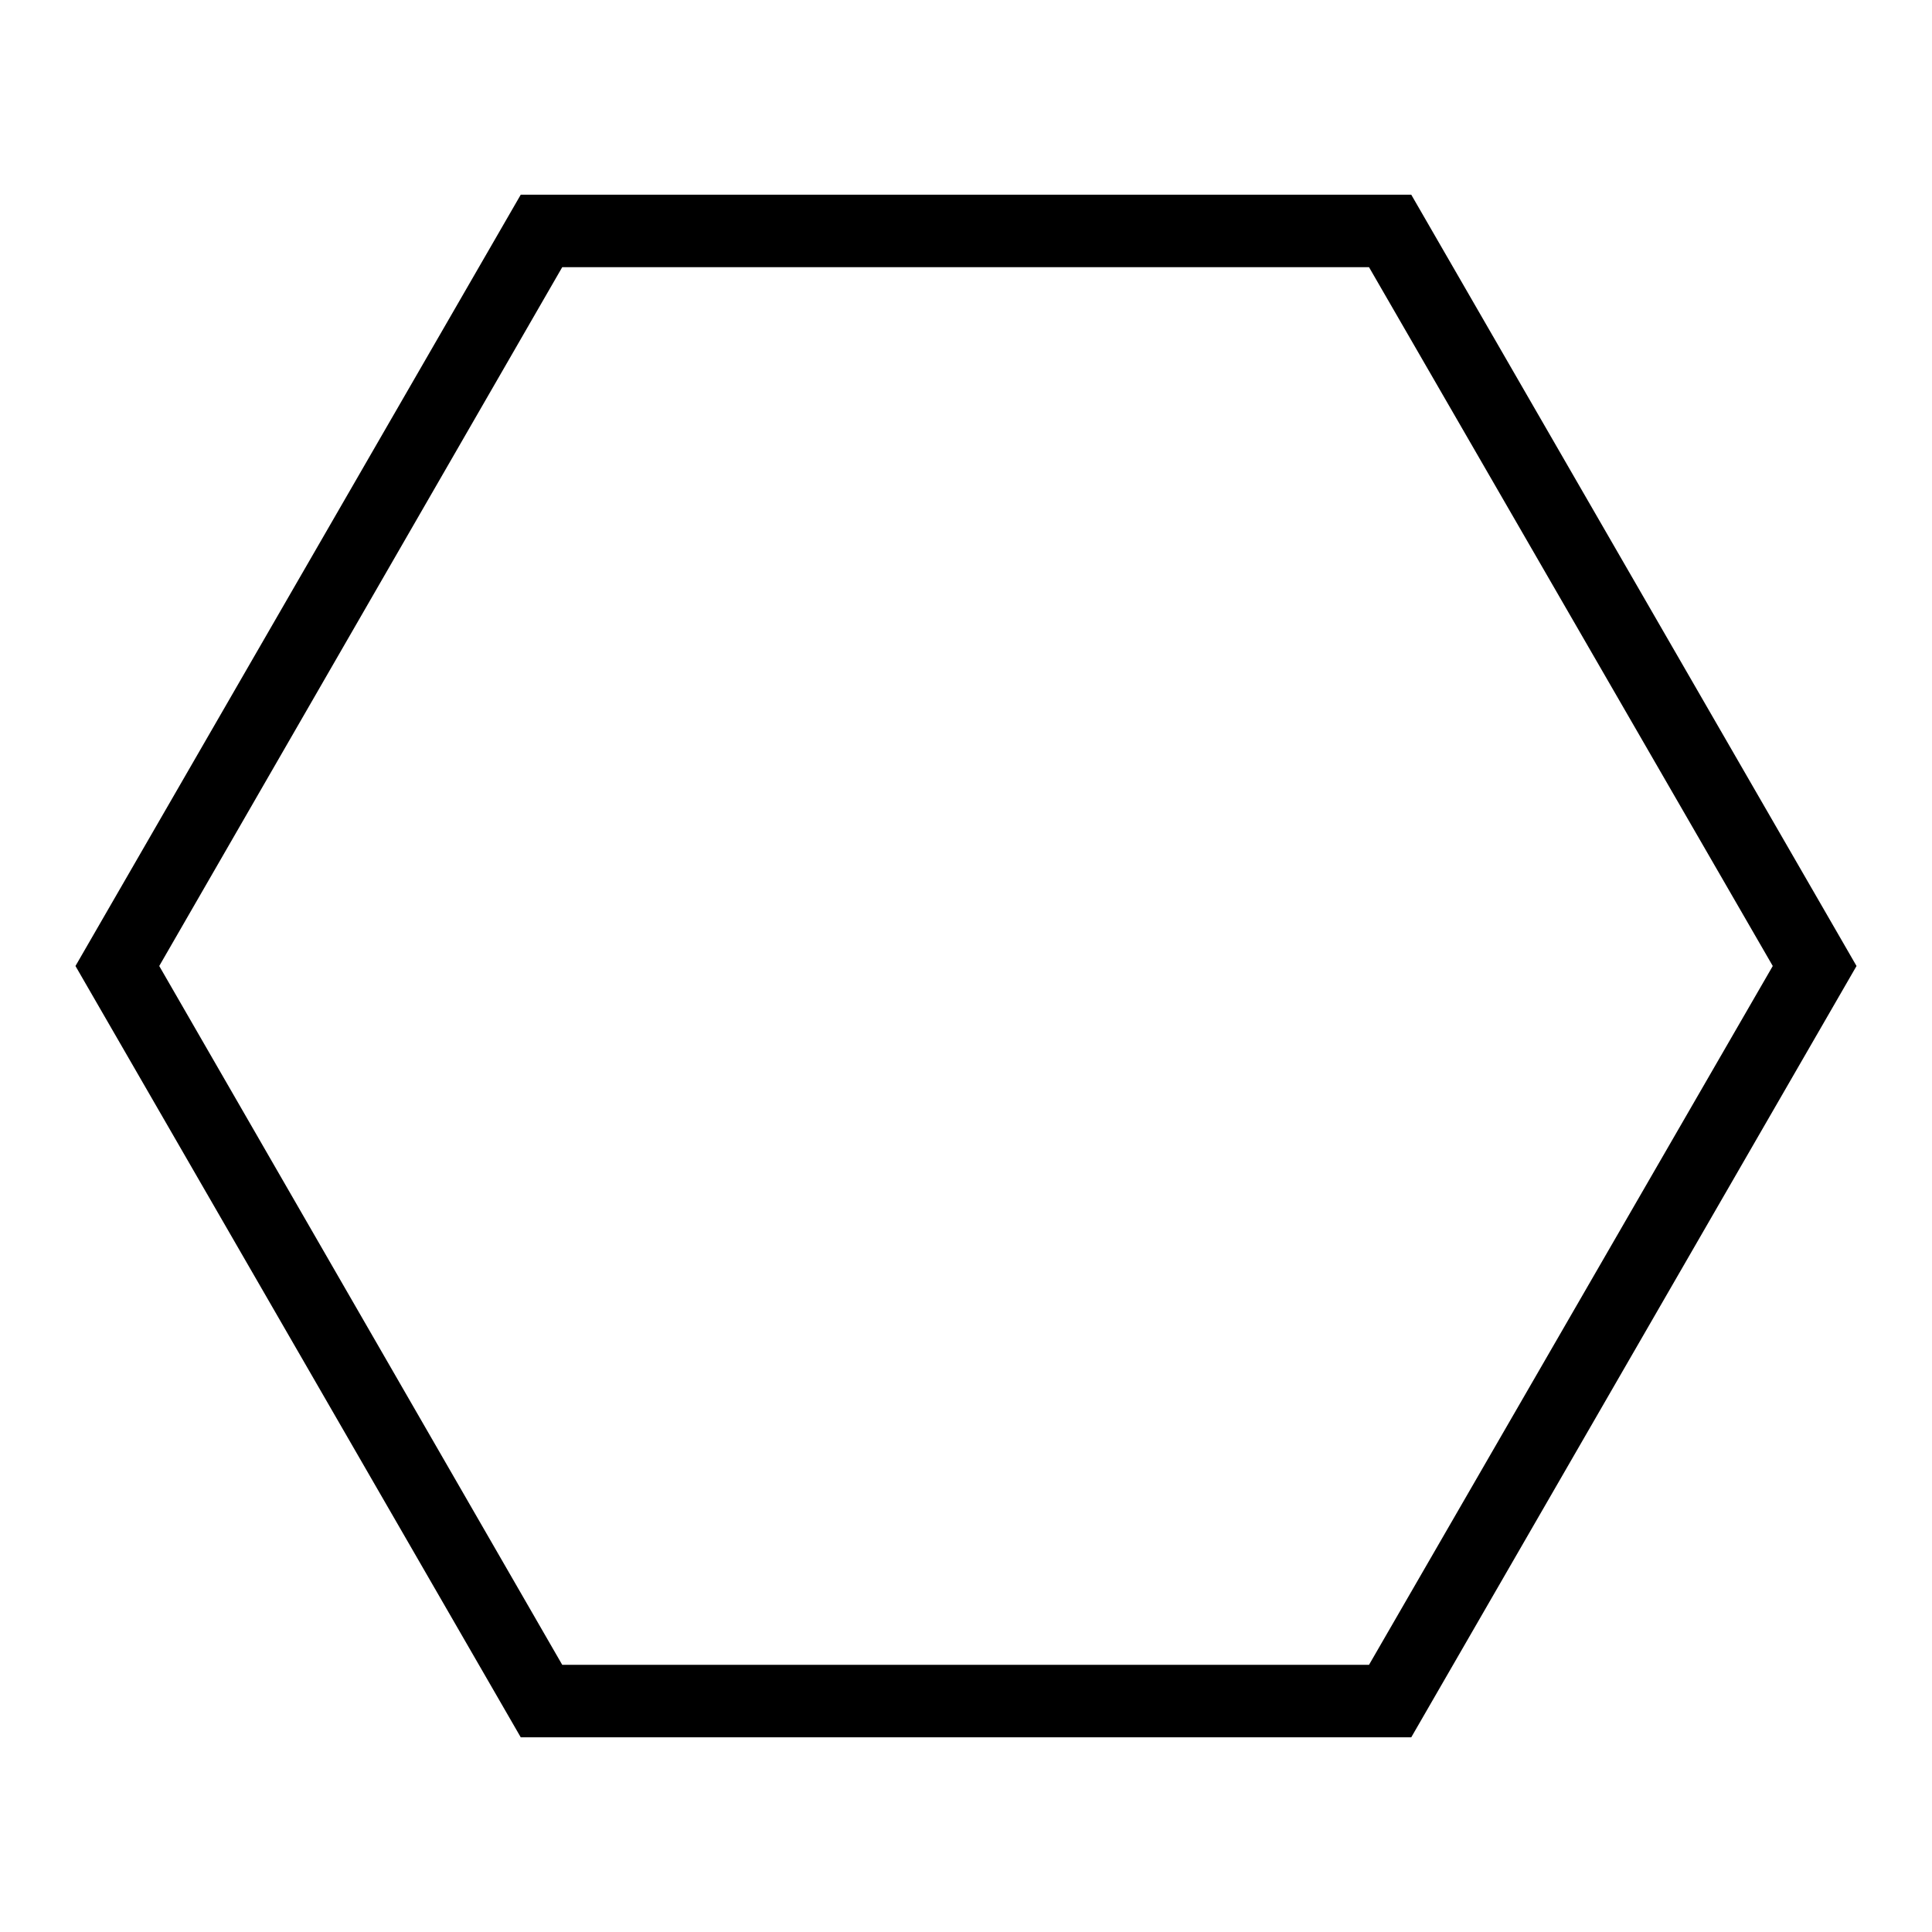 <?xml version="1.0" encoding="utf-8"?>
<!-- Svg Vector Icons : http://www.onlinewebfonts.com/icon -->
<!DOCTYPE svg PUBLIC "-//W3C//DTD SVG 1.1//EN" "http://www.w3.org/Graphics/SVG/1.1/DTD/svg11.dtd">
<svg version="1.1" xmlns="http://www.w3.org/2000/svg" xmlns:xlink="http://www.w3.org/1999/xlink" x="0px" y="0px" viewBox="0 0 256 256" enable-background="new 0 0 256 256" xml:space="preserve">
<g><g><path fill="#000000" d="M187,230.2H69L10,128L69,25.8h118L246,128L187,230.2z M74.5,220.6h106.9l53.5-92.6l-53.5-92.6H74.5L21.1,128L74.5,220.6z"/></g></g>
</svg>